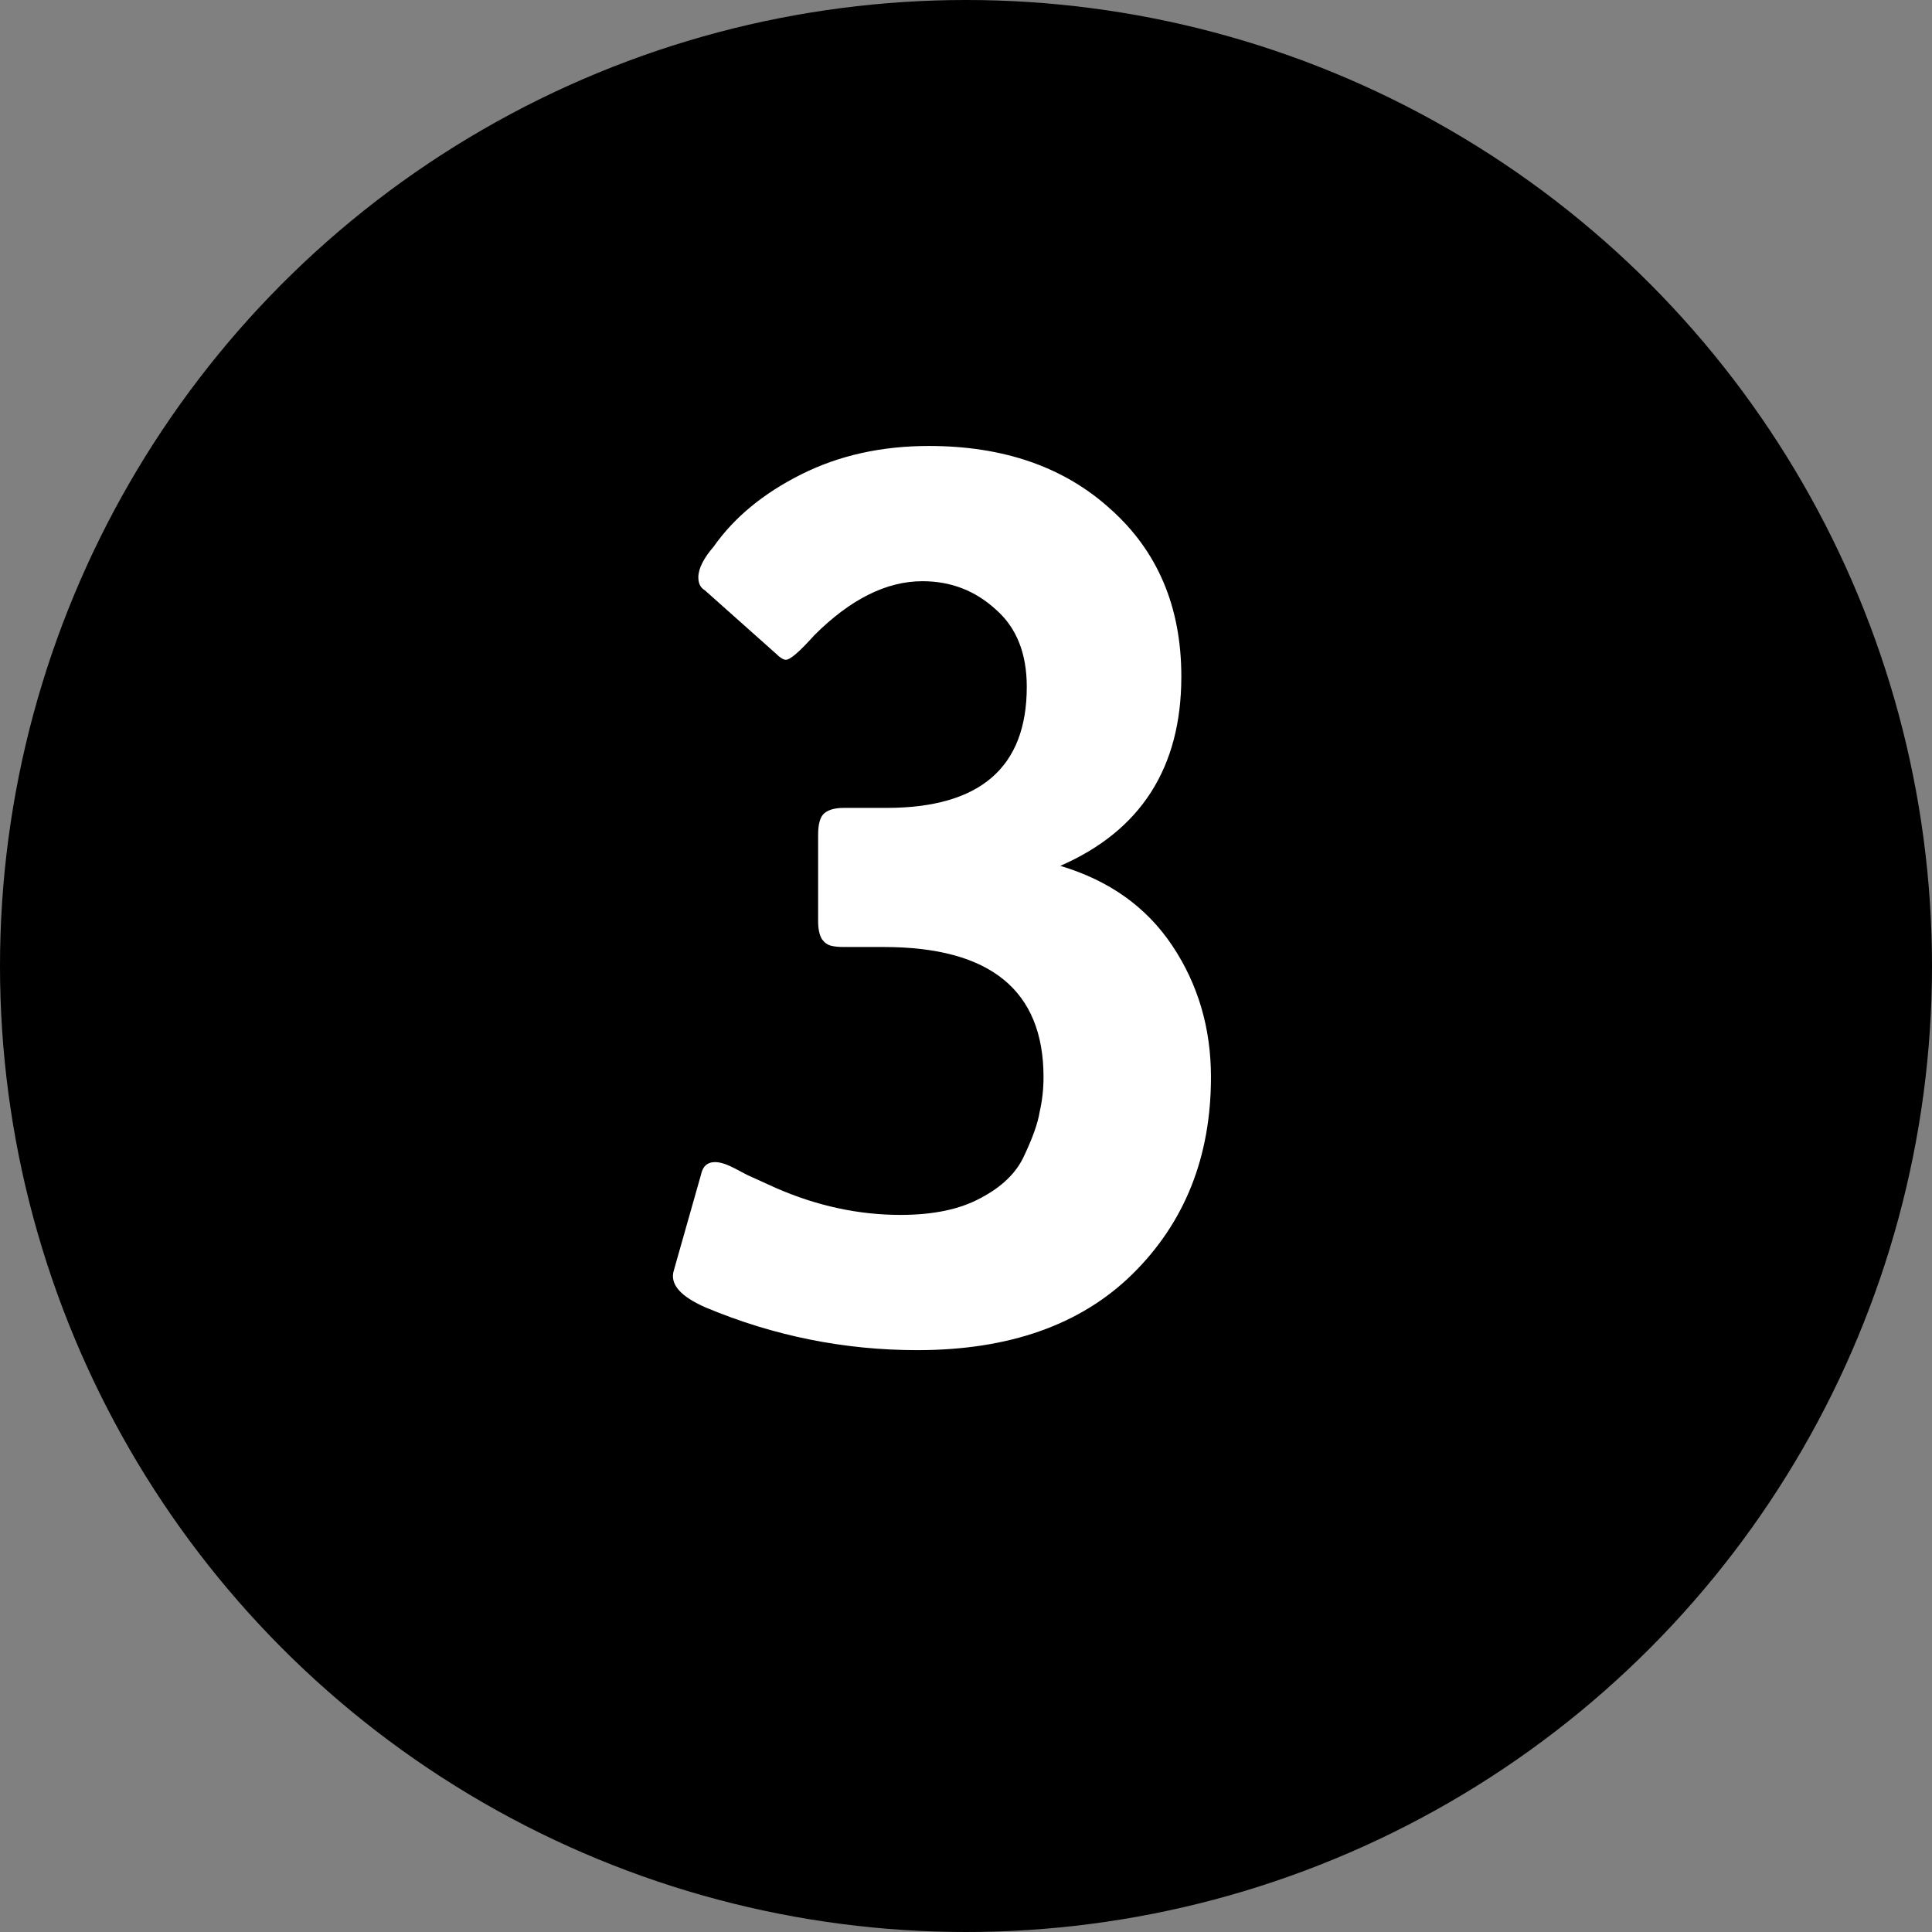 <svg width="24" height="24" viewBox="0 0 24 24" fill="none" xmlns="http://www.w3.org/2000/svg">
<rect x="0" y="0" width="24" height="24" fill="#808080" stroke="none"/>
<circle cx="12" cy="12" r="12" fill="black"/>
<path d="M10.163 11.444V10.372C10.163 10.233 10.189 10.143 10.243 10.1C10.296 10.057 10.376 10.036 10.483 10.036H11.011C12.173 10.036 12.755 9.535 12.755 8.532C12.755 8.116 12.627 7.796 12.371 7.572C12.115 7.337 11.811 7.22 11.459 7.22C11.011 7.22 10.563 7.444 10.115 7.892C9.933 8.095 9.816 8.196 9.763 8.196C9.731 8.196 9.688 8.169 9.635 8.116L8.755 7.332C8.701 7.3 8.675 7.247 8.675 7.172C8.675 7.065 8.739 6.937 8.867 6.788C9.123 6.425 9.485 6.127 9.955 5.892C10.424 5.657 10.952 5.54 11.539 5.54C12.467 5.54 13.219 5.801 13.795 6.324C14.381 6.847 14.675 7.54 14.675 8.404C14.675 9.535 14.173 10.319 13.171 10.756C13.779 10.937 14.243 11.268 14.563 11.748C14.883 12.228 15.043 12.772 15.043 13.38C15.043 14.372 14.717 15.188 14.067 15.828C13.427 16.457 12.536 16.772 11.395 16.772C10.488 16.772 9.613 16.596 8.771 16.244C8.451 16.105 8.317 15.951 8.371 15.78L8.707 14.596C8.728 14.489 8.787 14.436 8.883 14.436C8.925 14.436 8.973 14.447 9.027 14.468C9.08 14.489 9.165 14.532 9.283 14.596C9.4 14.649 9.517 14.703 9.635 14.756C10.147 14.98 10.664 15.092 11.187 15.092C11.592 15.092 11.923 15.023 12.179 14.884C12.445 14.745 12.627 14.569 12.723 14.356C12.829 14.132 12.893 13.951 12.915 13.812C12.947 13.673 12.963 13.529 12.963 13.38C12.963 12.303 12.301 11.764 10.979 11.764H10.483C10.419 11.764 10.365 11.759 10.323 11.748C10.28 11.737 10.243 11.711 10.211 11.668C10.179 11.615 10.163 11.54 10.163 11.444Z" fill="white"/>
</svg>
